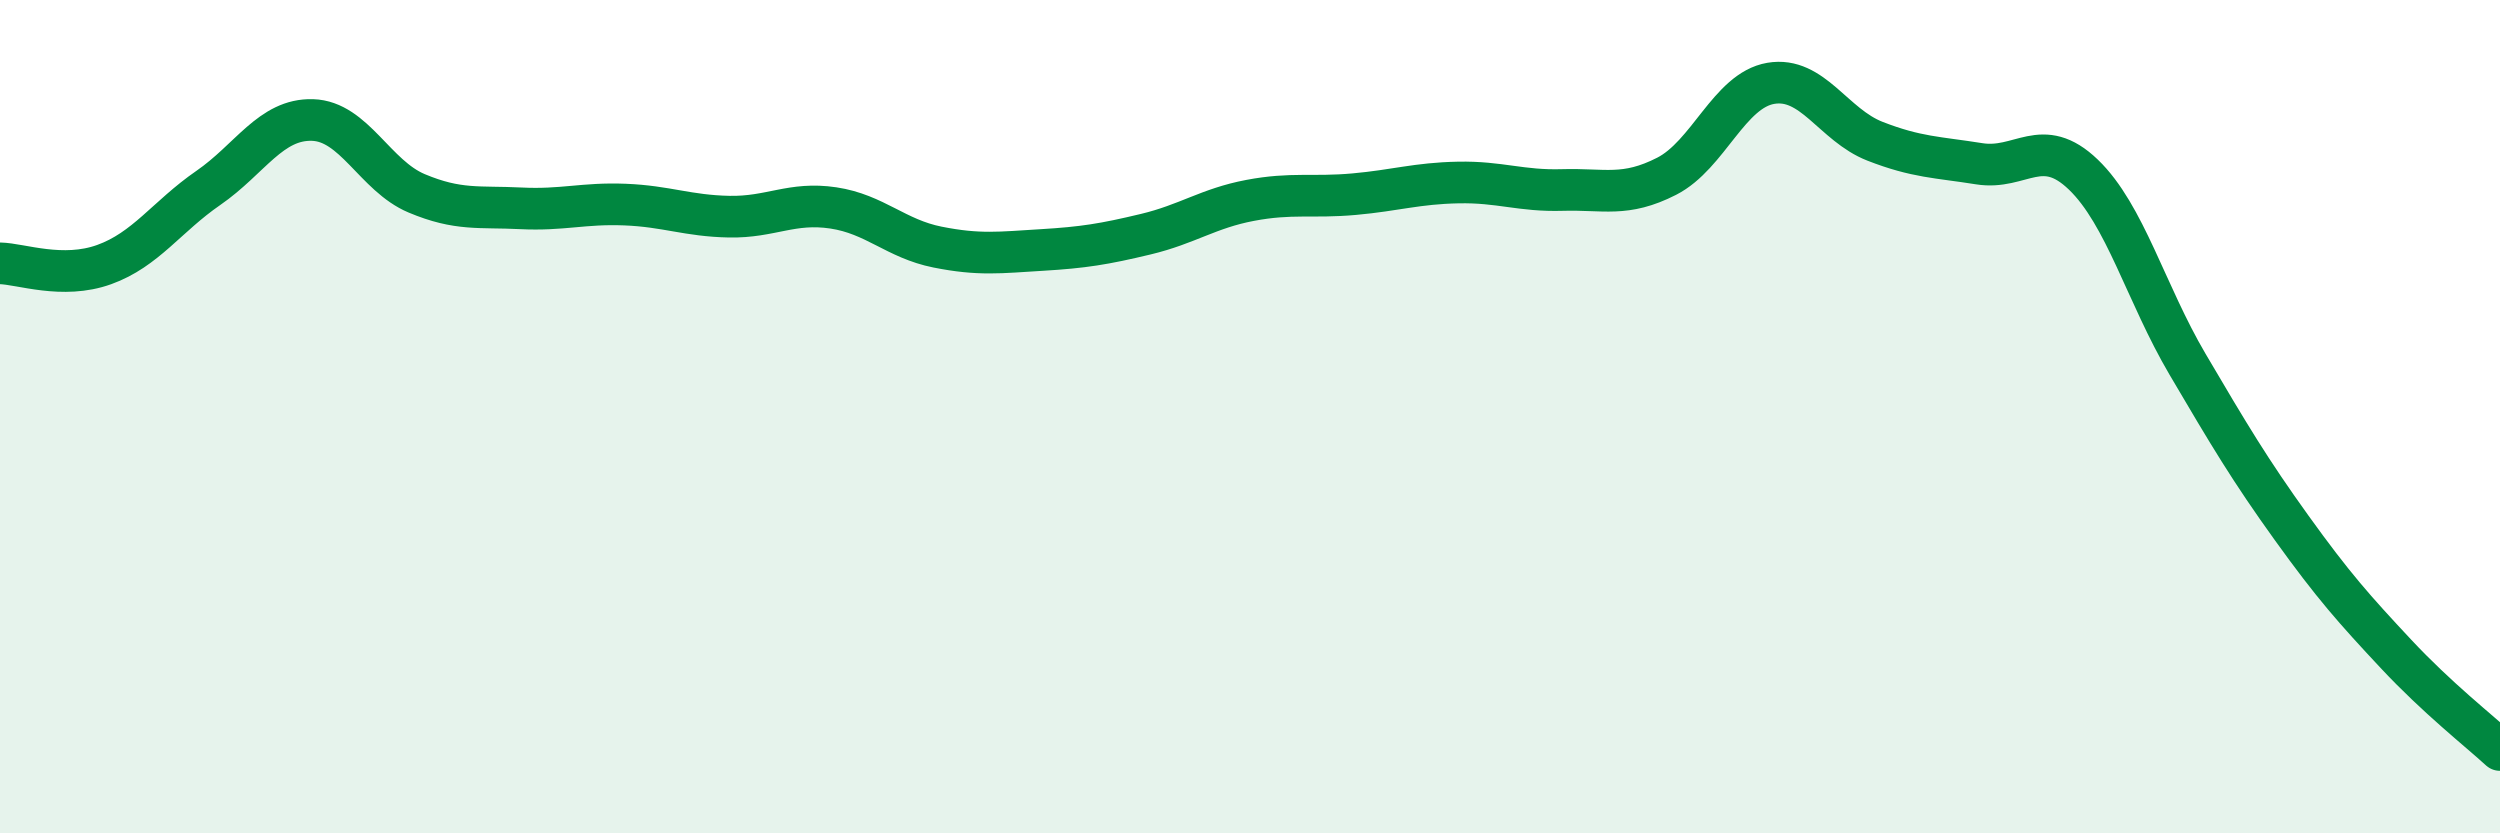 
    <svg width="60" height="20" viewBox="0 0 60 20" xmlns="http://www.w3.org/2000/svg">
      <path
        d="M 0,6.32 C 0.5,6.33 1.5,6.71 2.5,6.35 C 3.5,5.99 4,5.2 5,4.51 C 6,3.82 6.5,2.85 7.5,2.88 C 8.5,2.91 9,4.22 10,4.64 C 11,5.06 11.5,4.95 12.5,5 C 13.5,5.05 14,4.87 15,4.91 C 16,4.95 16.5,5.18 17.5,5.2 C 18.5,5.22 19,4.84 20,4.99 C 21,5.14 21.5,5.73 22.5,5.93 C 23.5,6.13 24,6.06 25,6 C 26,5.94 26.5,5.86 27.5,5.62 C 28.5,5.38 29,5 30,4.81 C 31,4.62 31.5,4.75 32.5,4.66 C 33.5,4.57 34,4.4 35,4.38 C 36,4.36 36.5,4.59 37.5,4.56 C 38.5,4.53 39,4.74 40,4.23 C 41,3.72 41.5,2.17 42.5,2 C 43.5,1.83 44,3 45,3.39 C 46,3.78 46.5,3.77 47.5,3.93 C 48.5,4.09 49,3.23 50,4.19 C 51,5.15 51.5,7.04 52.5,8.74 C 53.5,10.44 54,11.28 55,12.67 C 56,14.06 56.5,14.62 57.5,15.69 C 58.5,16.76 59.5,17.54 60,18L60 20L0 20Z"
        fill="#008740"
        opacity="0.1"
        stroke-linecap="round"
        stroke-linejoin="round"
      />
      <path
        d="M 0,6.32 C 0.5,6.33 1.5,6.71 2.5,6.35 C 3.5,5.99 4,5.2 5,4.51 C 6,3.82 6.5,2.85 7.5,2.88 C 8.5,2.91 9,4.22 10,4.64 C 11,5.06 11.5,4.95 12.5,5 C 13.5,5.05 14,4.87 15,4.91 C 16,4.95 16.5,5.18 17.5,5.2 C 18.5,5.22 19,4.84 20,4.99 C 21,5.14 21.5,5.73 22.5,5.93 C 23.5,6.13 24,6.06 25,6 C 26,5.94 26.5,5.86 27.5,5.62 C 28.5,5.38 29,5 30,4.81 C 31,4.62 31.5,4.75 32.5,4.66 C 33.5,4.57 34,4.4 35,4.38 C 36,4.36 36.5,4.59 37.5,4.56 C 38.5,4.53 39,4.74 40,4.23 C 41,3.72 41.5,2.17 42.5,2 C 43.5,1.83 44,3 45,3.39 C 46,3.78 46.5,3.77 47.5,3.93 C 48.5,4.09 49,3.23 50,4.19 C 51,5.15 51.5,7.04 52.5,8.74 C 53.5,10.44 54,11.28 55,12.67 C 56,14.06 56.5,14.62 57.5,15.69 C 58.5,16.76 59.5,17.54 60,18"
        stroke="#008740"
        stroke-width="1"
        fill="none"
        stroke-linecap="round"
        stroke-linejoin="round"
      />
    </svg>
  